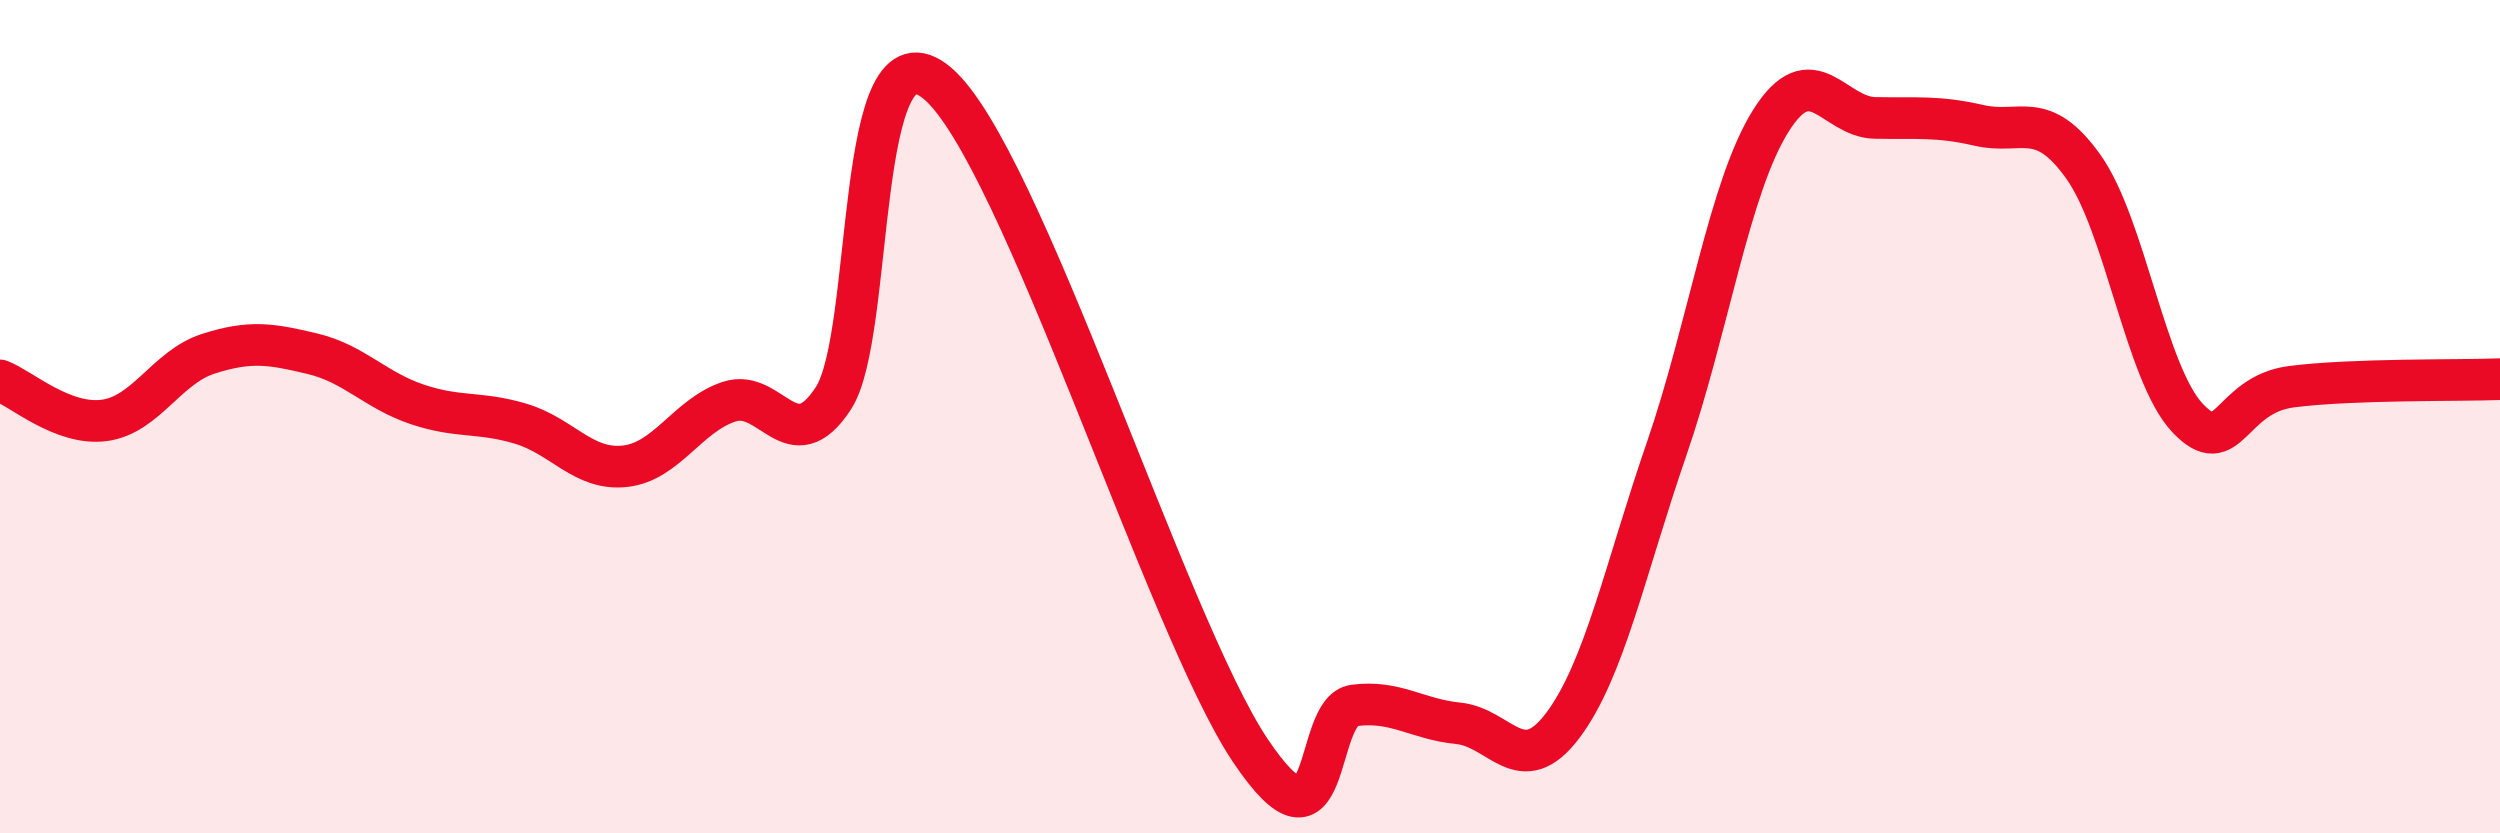 
    <svg width="60" height="20" viewBox="0 0 60 20" xmlns="http://www.w3.org/2000/svg">
      <path
        d="M 0,9.13 C 0.5,9.32 1.5,10.22 2.5,10.09 C 3.5,9.96 4,8.81 5,8.49 C 6,8.17 6.5,8.25 7.5,8.49 C 8.5,8.73 9,9.36 10,9.7 C 11,10.04 11.5,9.87 12.5,10.17 C 13.5,10.47 14,11.3 15,11.19 C 16,11.08 16.5,9.97 17.5,9.64 C 18.5,9.31 19,11.09 20,9.56 C 21,8.03 20.5,0.31 22.5,2 C 24.5,3.69 28,15.01 30,18 C 32,20.99 31.5,17.06 32.5,16.93 C 33.5,16.8 34,17.26 35,17.36 C 36,17.46 36.5,18.74 37.5,17.42 C 38.5,16.1 39,13.67 40,10.77 C 41,7.87 41.5,4.49 42.5,2.9 C 43.5,1.31 44,2.81 45,2.83 C 46,2.85 46.5,2.78 47.5,3.01 C 48.5,3.24 49,2.6 50,4 C 51,5.4 51.5,8.97 52.5,10.03 C 53.5,11.09 53.5,9.47 55,9.28 C 56.5,9.09 59,9.14 60,9.1L60 20L0 20Z"
        fill="#EB0A25"
        opacity="0.1"
        stroke-linecap="round"
        stroke-linejoin="round"
      />
      <path
        d="M 0,9.13 C 0.5,9.32 1.5,10.22 2.5,10.09 C 3.5,9.96 4,8.81 5,8.49 C 6,8.17 6.5,8.25 7.5,8.49 C 8.5,8.73 9,9.36 10,9.7 C 11,10.04 11.5,9.87 12.5,10.17 C 13.5,10.47 14,11.3 15,11.19 C 16,11.08 16.5,9.97 17.5,9.64 C 18.5,9.31 19,11.09 20,9.56 C 21,8.03 20.5,0.31 22.5,2 C 24.5,3.69 28,15.01 30,18 C 32,20.99 31.5,17.06 32.5,16.93 C 33.5,16.8 34,17.26 35,17.36 C 36,17.46 36.5,18.74 37.5,17.42 C 38.5,16.1 39,13.67 40,10.77 C 41,7.87 41.5,4.49 42.5,2.9 C 43.5,1.31 44,2.81 45,2.83 C 46,2.85 46.5,2.78 47.5,3.01 C 48.5,3.24 49,2.6 50,4 C 51,5.4 51.5,8.97 52.5,10.03 C 53.5,11.09 53.5,9.47 55,9.28 C 56.5,9.09 59,9.14 60,9.1"
        stroke="#EB0A25"
        stroke-width="1"
        fill="none"
        stroke-linecap="round"
        stroke-linejoin="round"
      />
    </svg>
  